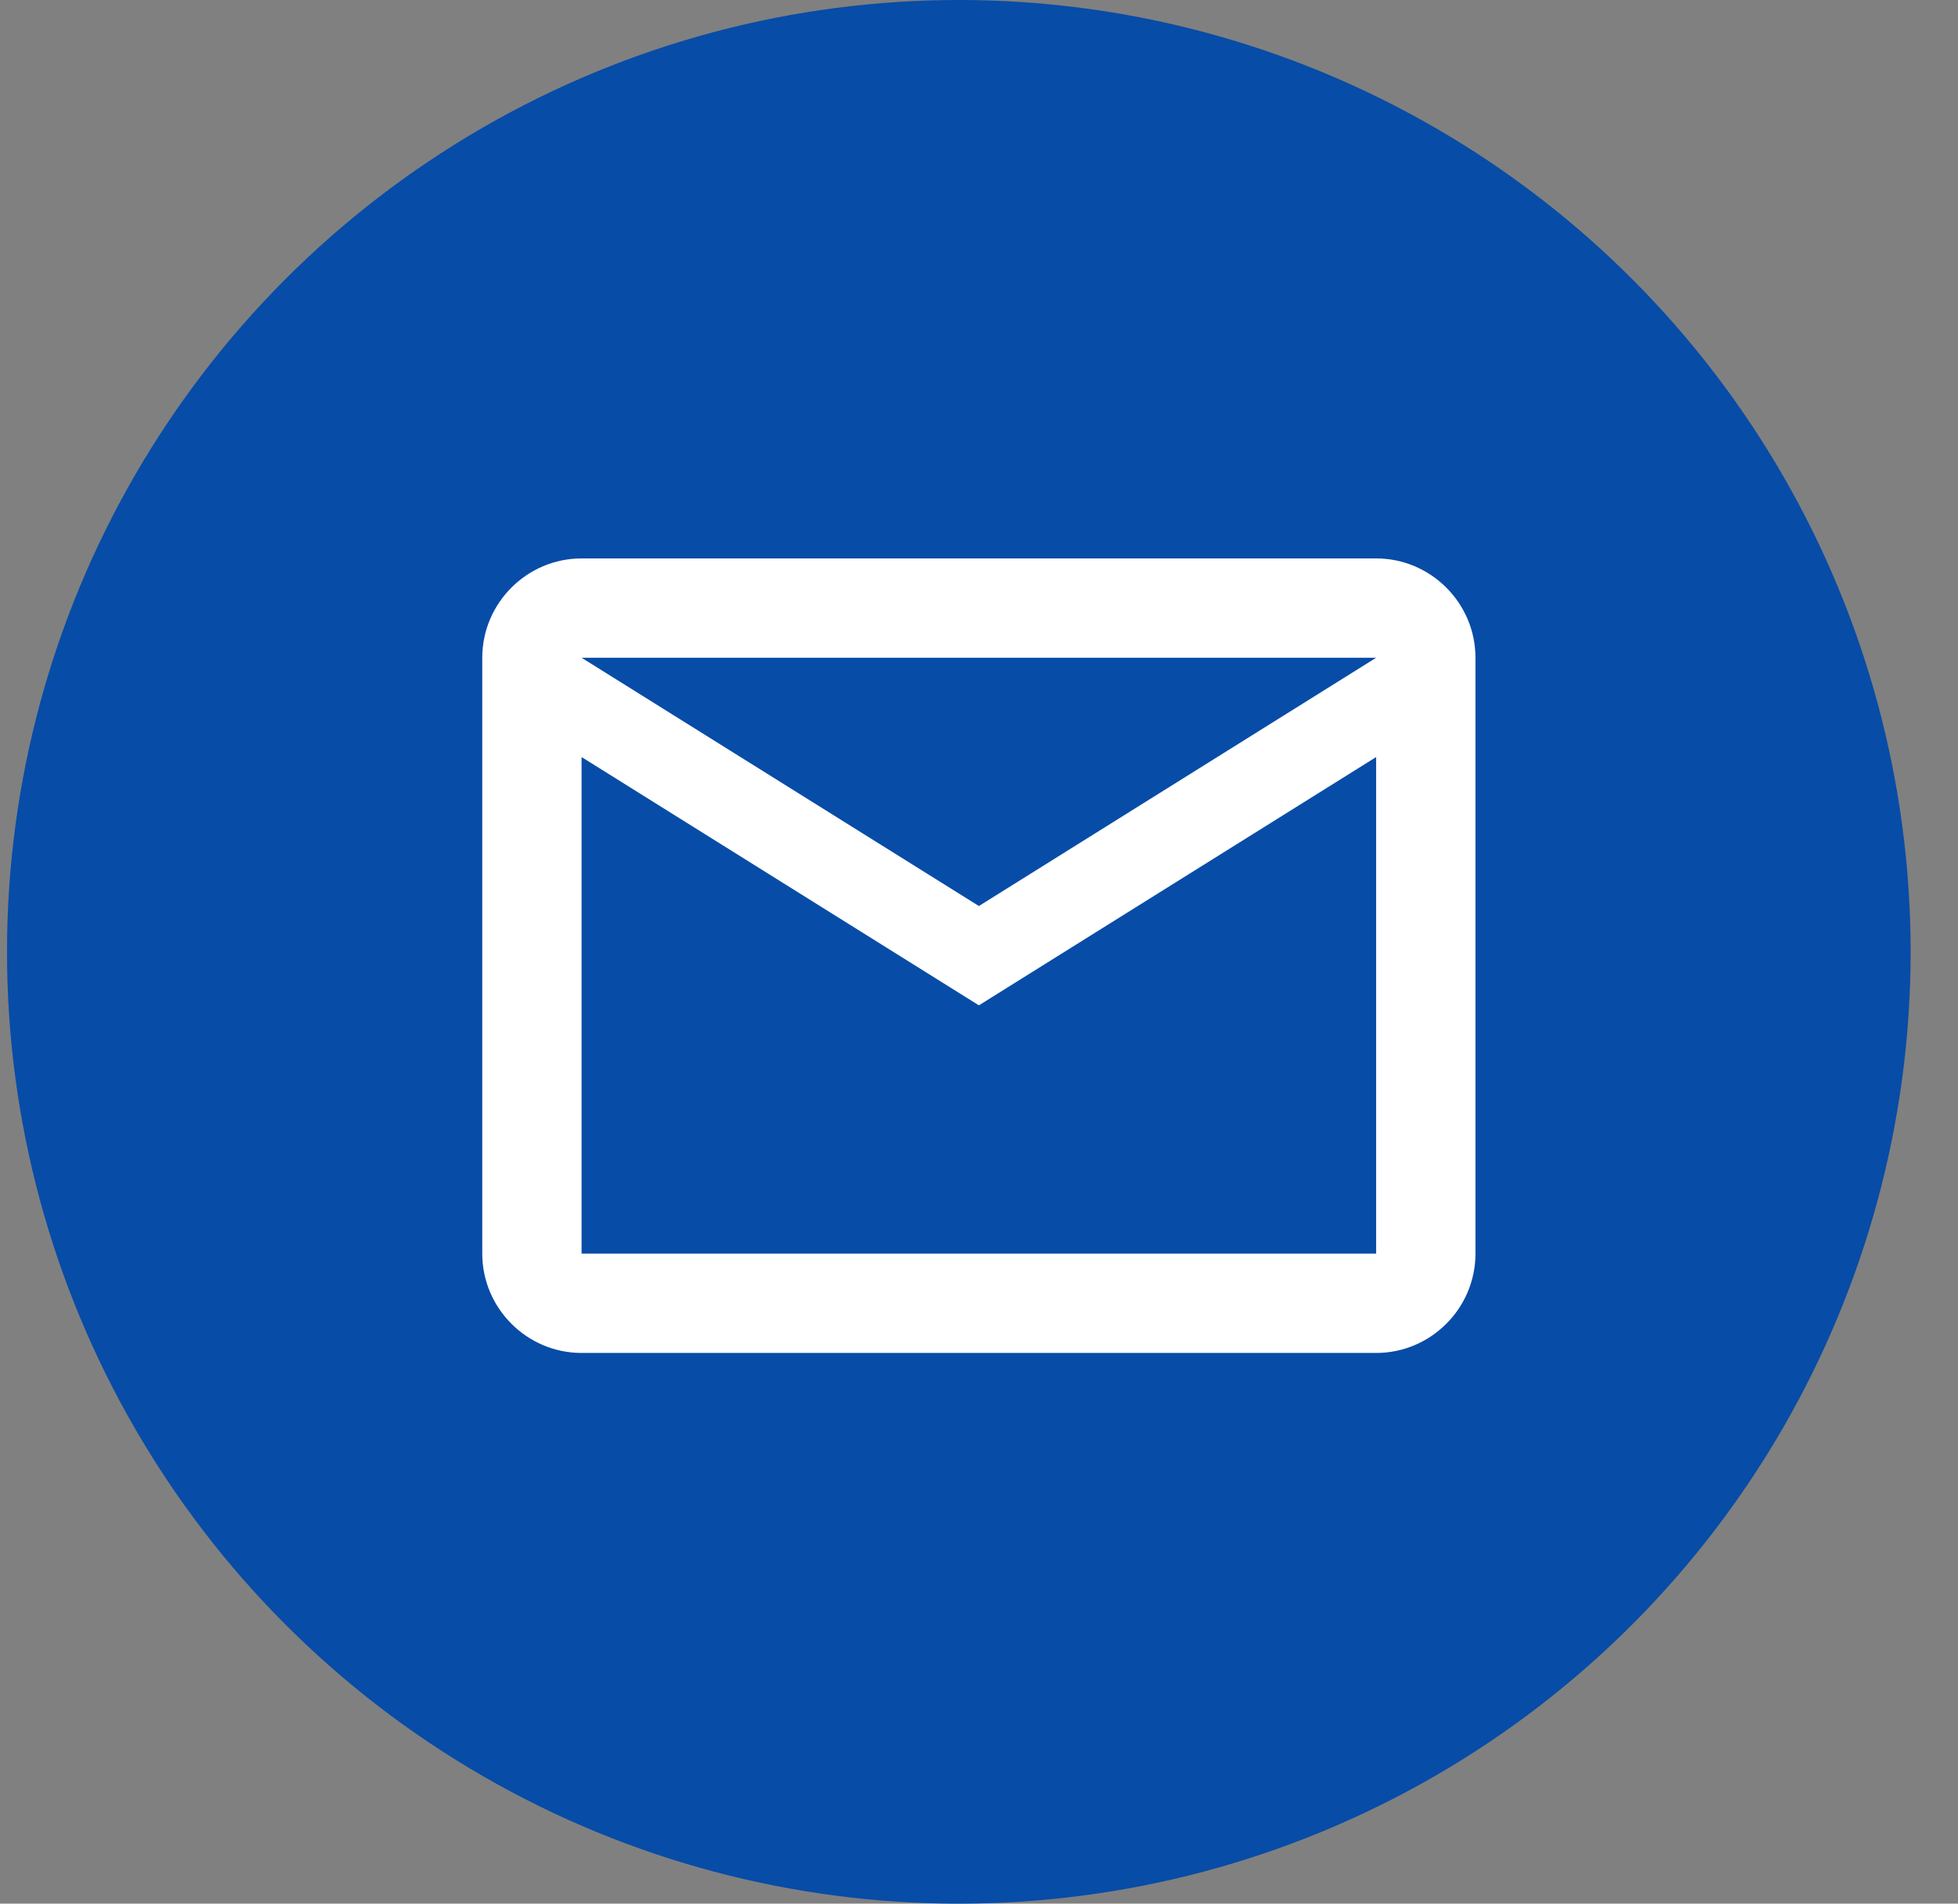 <svg width="36" height="35" viewBox="0 0 36 35" fill="none" xmlns="http://www.w3.org/2000/svg">
<rect x="0" y="0" width="36" height="35" fill="#808080" stroke="none"/>
<circle cx="17.629" cy="17.5" r="17.5" fill="#074CA7"/>
<path fill-rule="evenodd" clip-rule="evenodd" d="M27.128 12.093C27.128 11.088 26.306 10.267 25.302 10.267H10.693C9.689 10.267 8.867 11.088 8.867 12.093V23.049C8.867 24.054 9.689 24.875 10.693 24.875H25.302C26.306 24.875 27.128 24.054 27.128 23.049V12.093ZM25.302 12.093L17.998 16.658L10.693 12.093H25.302ZM25.302 23.049H10.693V13.919L17.998 18.484L25.302 13.919V23.049Z" fill="white"/>
</svg>
